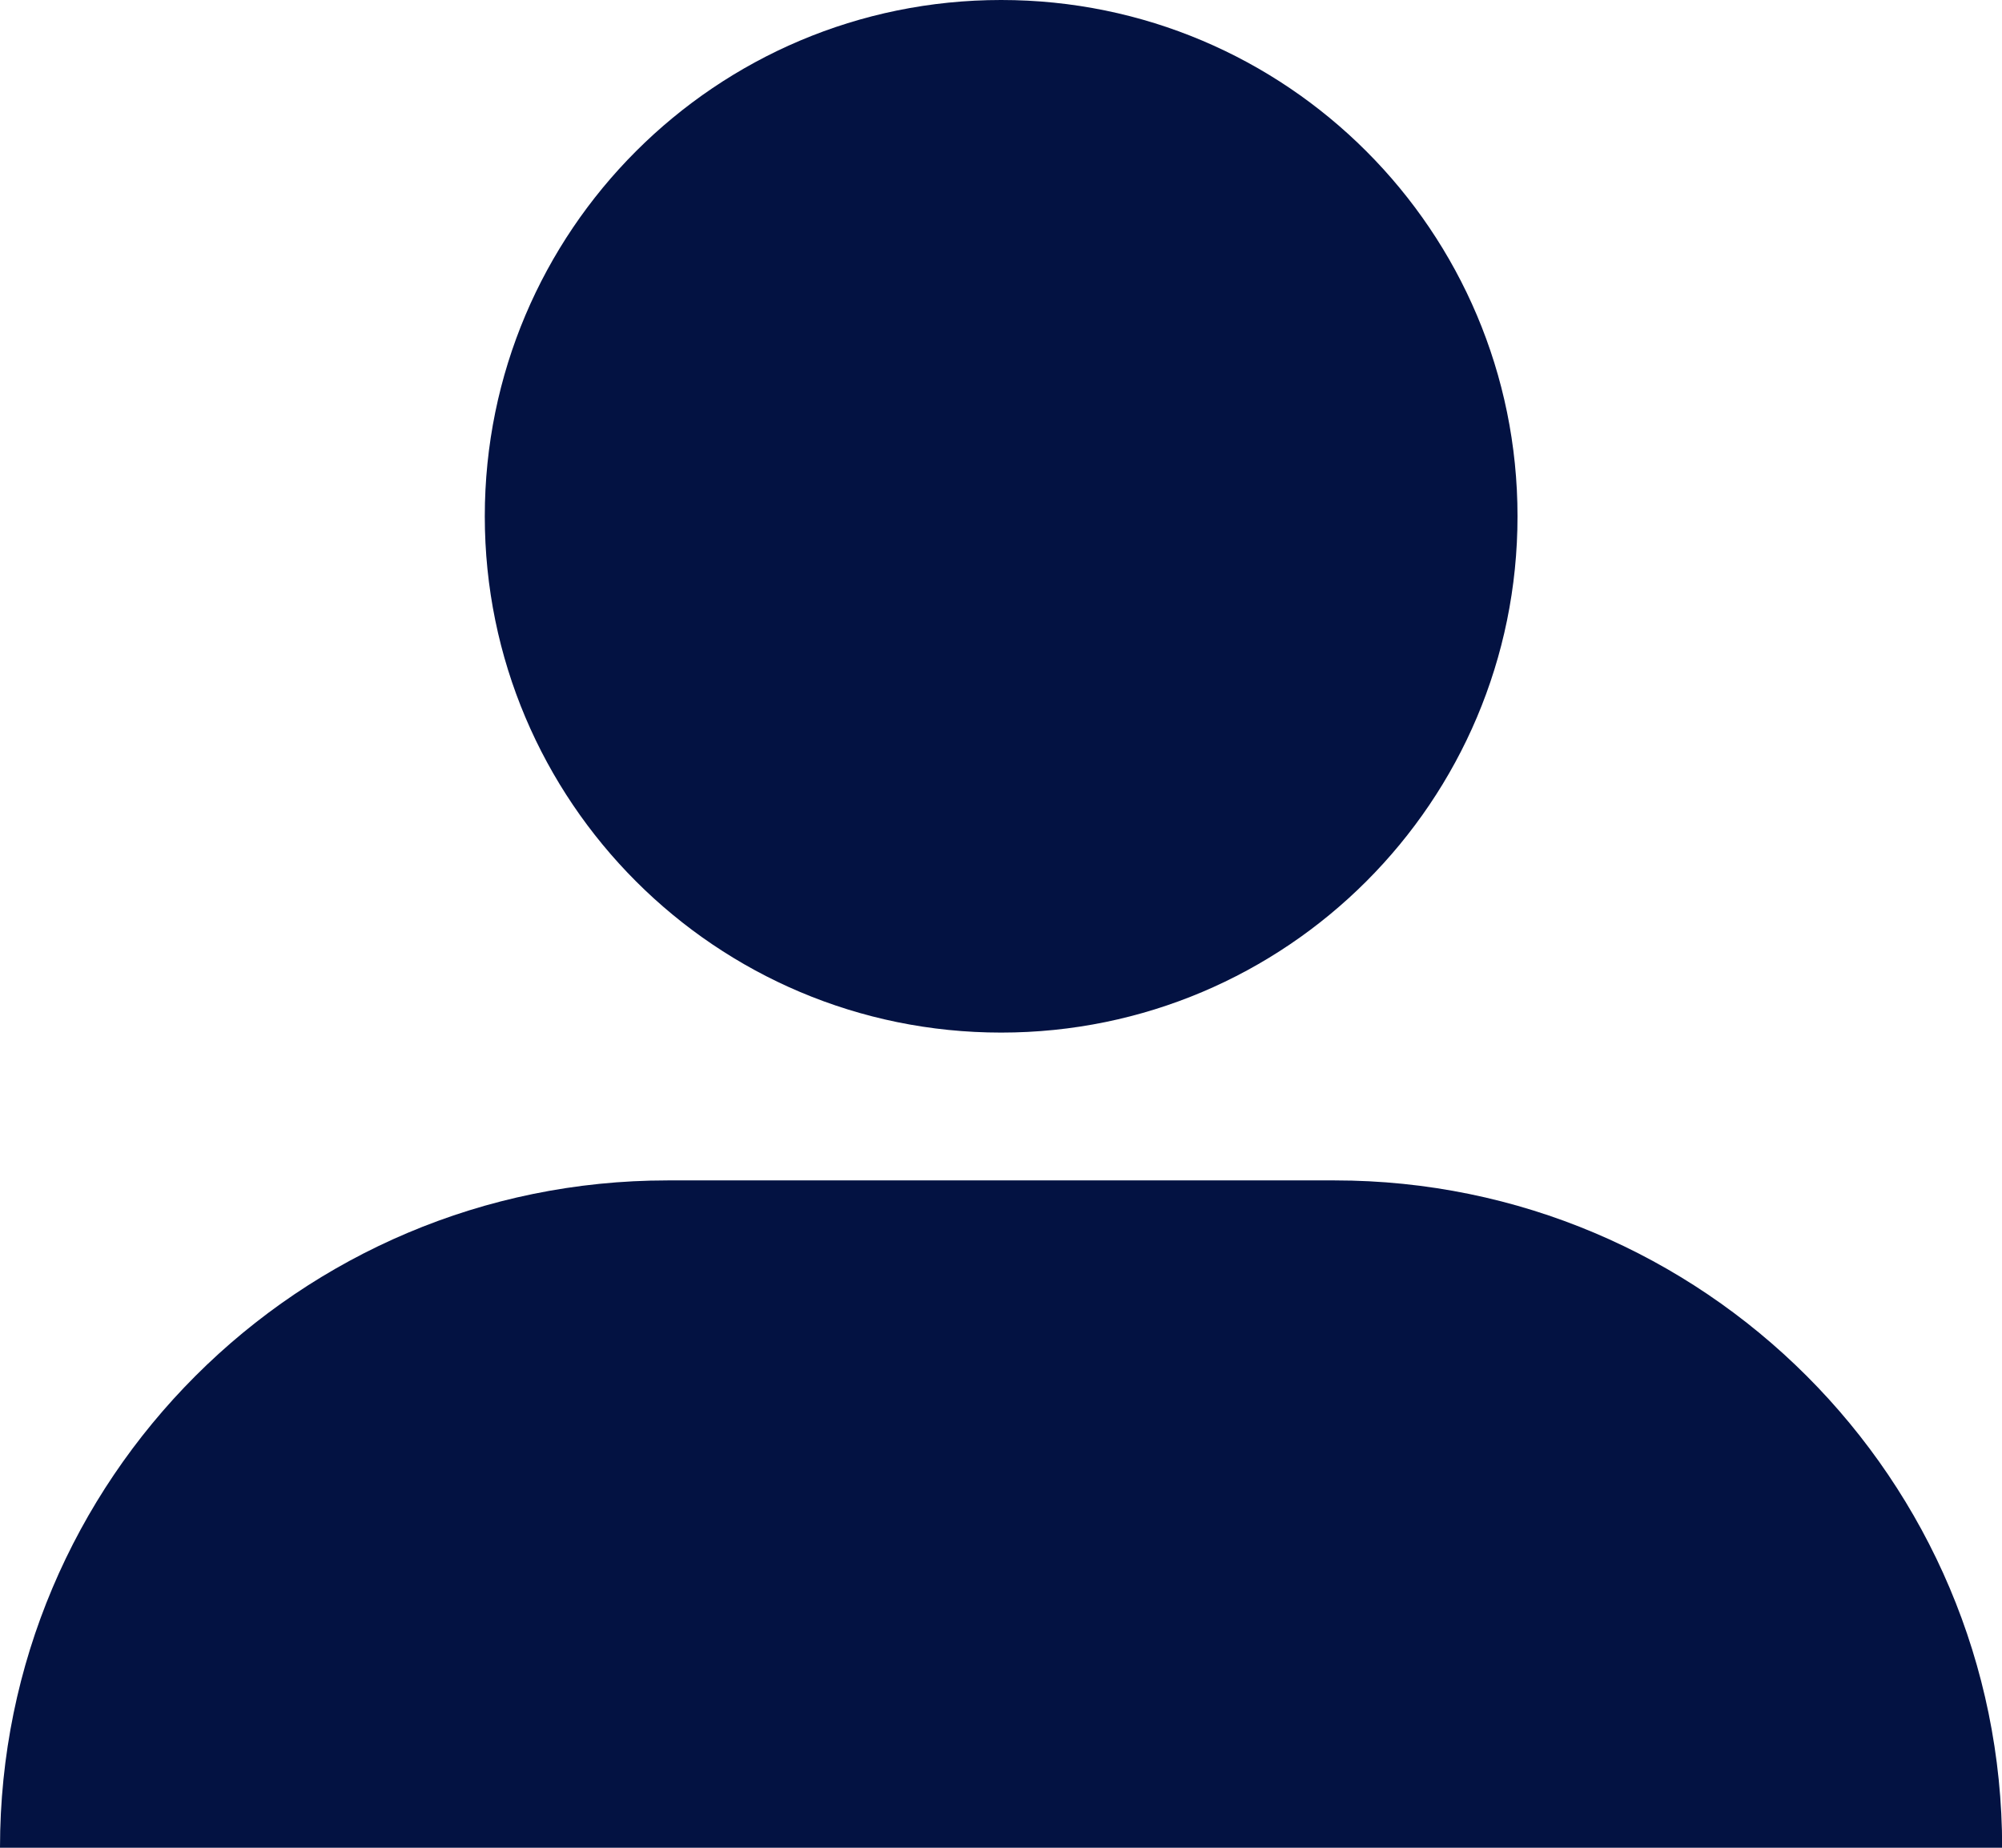 <svg xmlns="http://www.w3.org/2000/svg" width="13" height="12" viewBox="0 0 13 12" fill="none">
    <path d="M8.667 7.666H4.335C1.94 7.666 0 9.607 0 12H13.001C13.001 9.607 11.06 7.666 8.667 7.666Z" fill="#031242"/>
    <path d="M6.501 6.706C8.353 6.706 9.854 5.205 9.854 3.353C9.854 1.501 8.353 -2.09808e-05 6.501 -2.09808e-05C4.649 -2.09808e-05 3.148 1.501 3.148 3.353C3.148 5.205 4.649 6.706 6.501 6.706Z" fill="#031242"/>
</svg>
